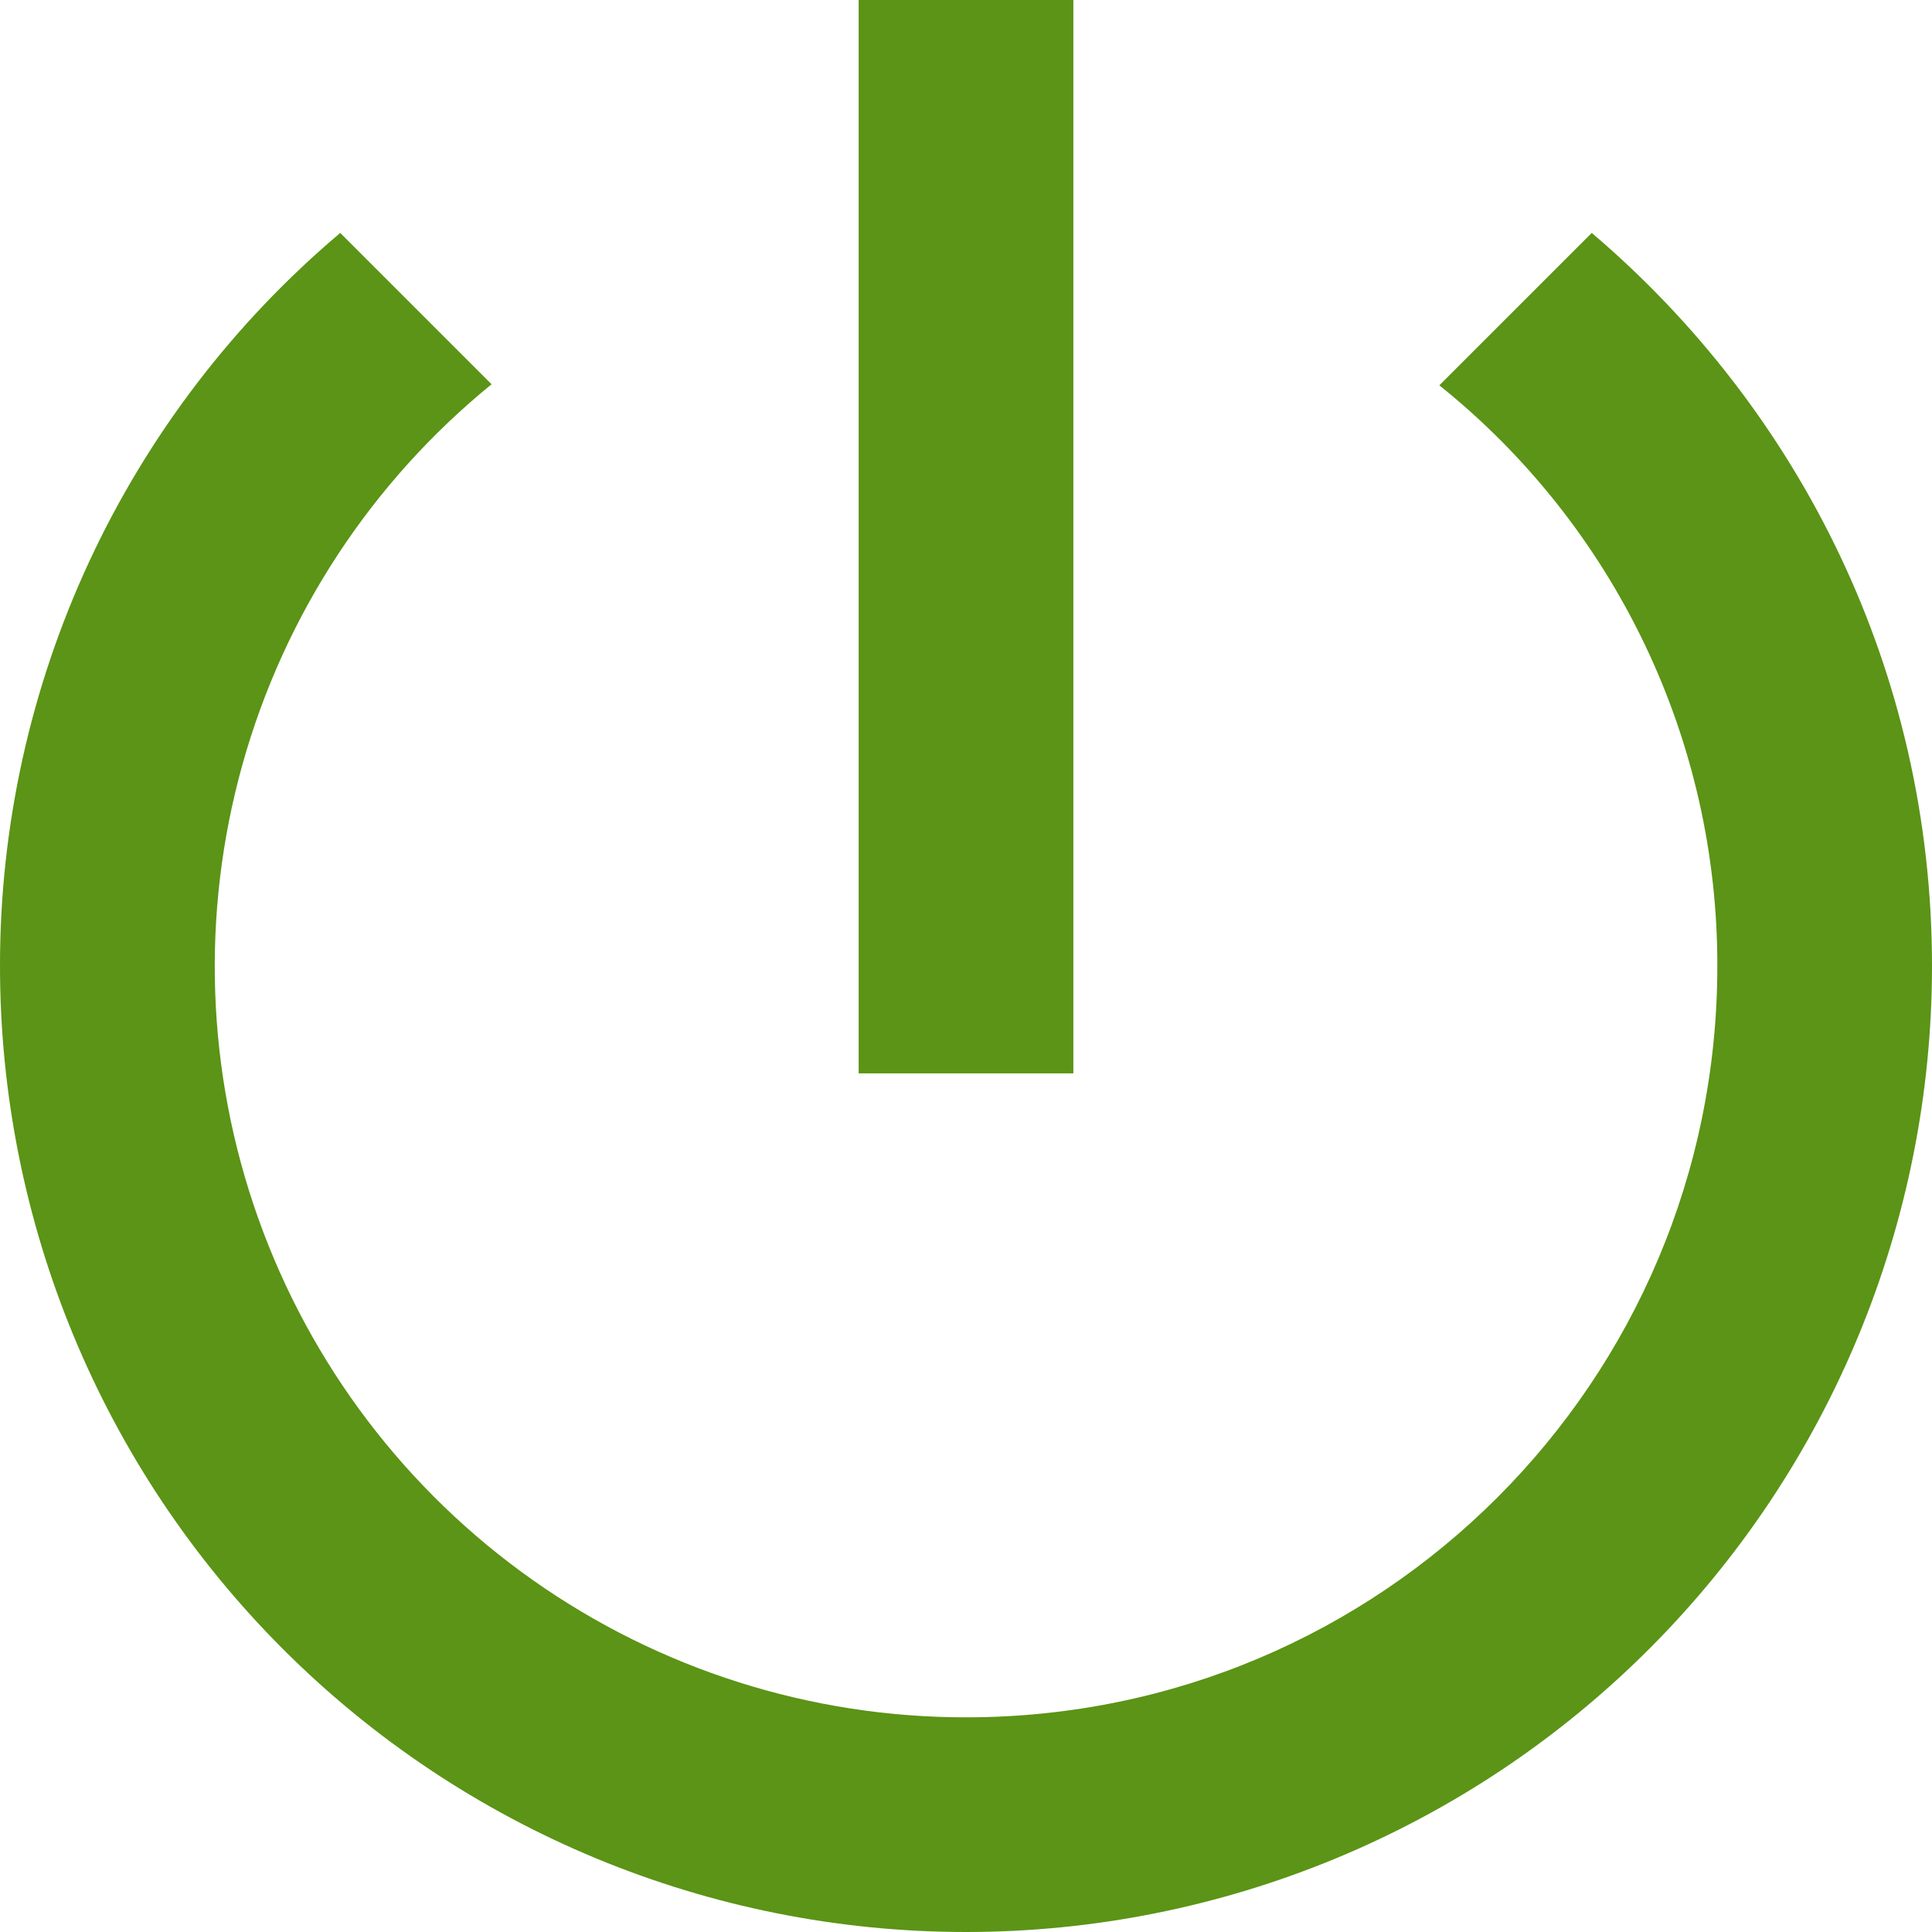 <?xml version="1.0" encoding="UTF-8"?> <svg xmlns="http://www.w3.org/2000/svg" width="64" height="64" viewBox="0 0 64 64" fill="none"> <path d="M35.556 0H28.444V35.556H35.556V0ZM52.729 7.716L47.68 12.764C50.56 15.074 52.883 18.003 54.477 21.333C56.071 24.662 56.895 28.308 56.889 32C56.889 45.76 45.76 56.889 32 56.889C26.863 56.892 21.851 55.304 17.653 52.344C13.454 49.384 10.276 45.196 8.554 40.356C6.831 35.517 6.65 30.263 8.034 25.316C9.418 20.369 12.3 15.972 16.284 12.729L11.271 7.716C7.738 10.699 4.898 14.418 2.951 18.612C1.005 22.807 -0.003 27.376 5.06864e-06 32C5.19511e-06 40.487 3.371 48.626 9.373 54.627C15.374 60.629 23.513 64 32 64C40.487 64 48.626 60.629 54.627 54.627C60.629 48.626 64 40.487 64 32C64 22.258 59.627 13.582 52.729 7.716Z" fill="#5B9416"></path> </svg> 